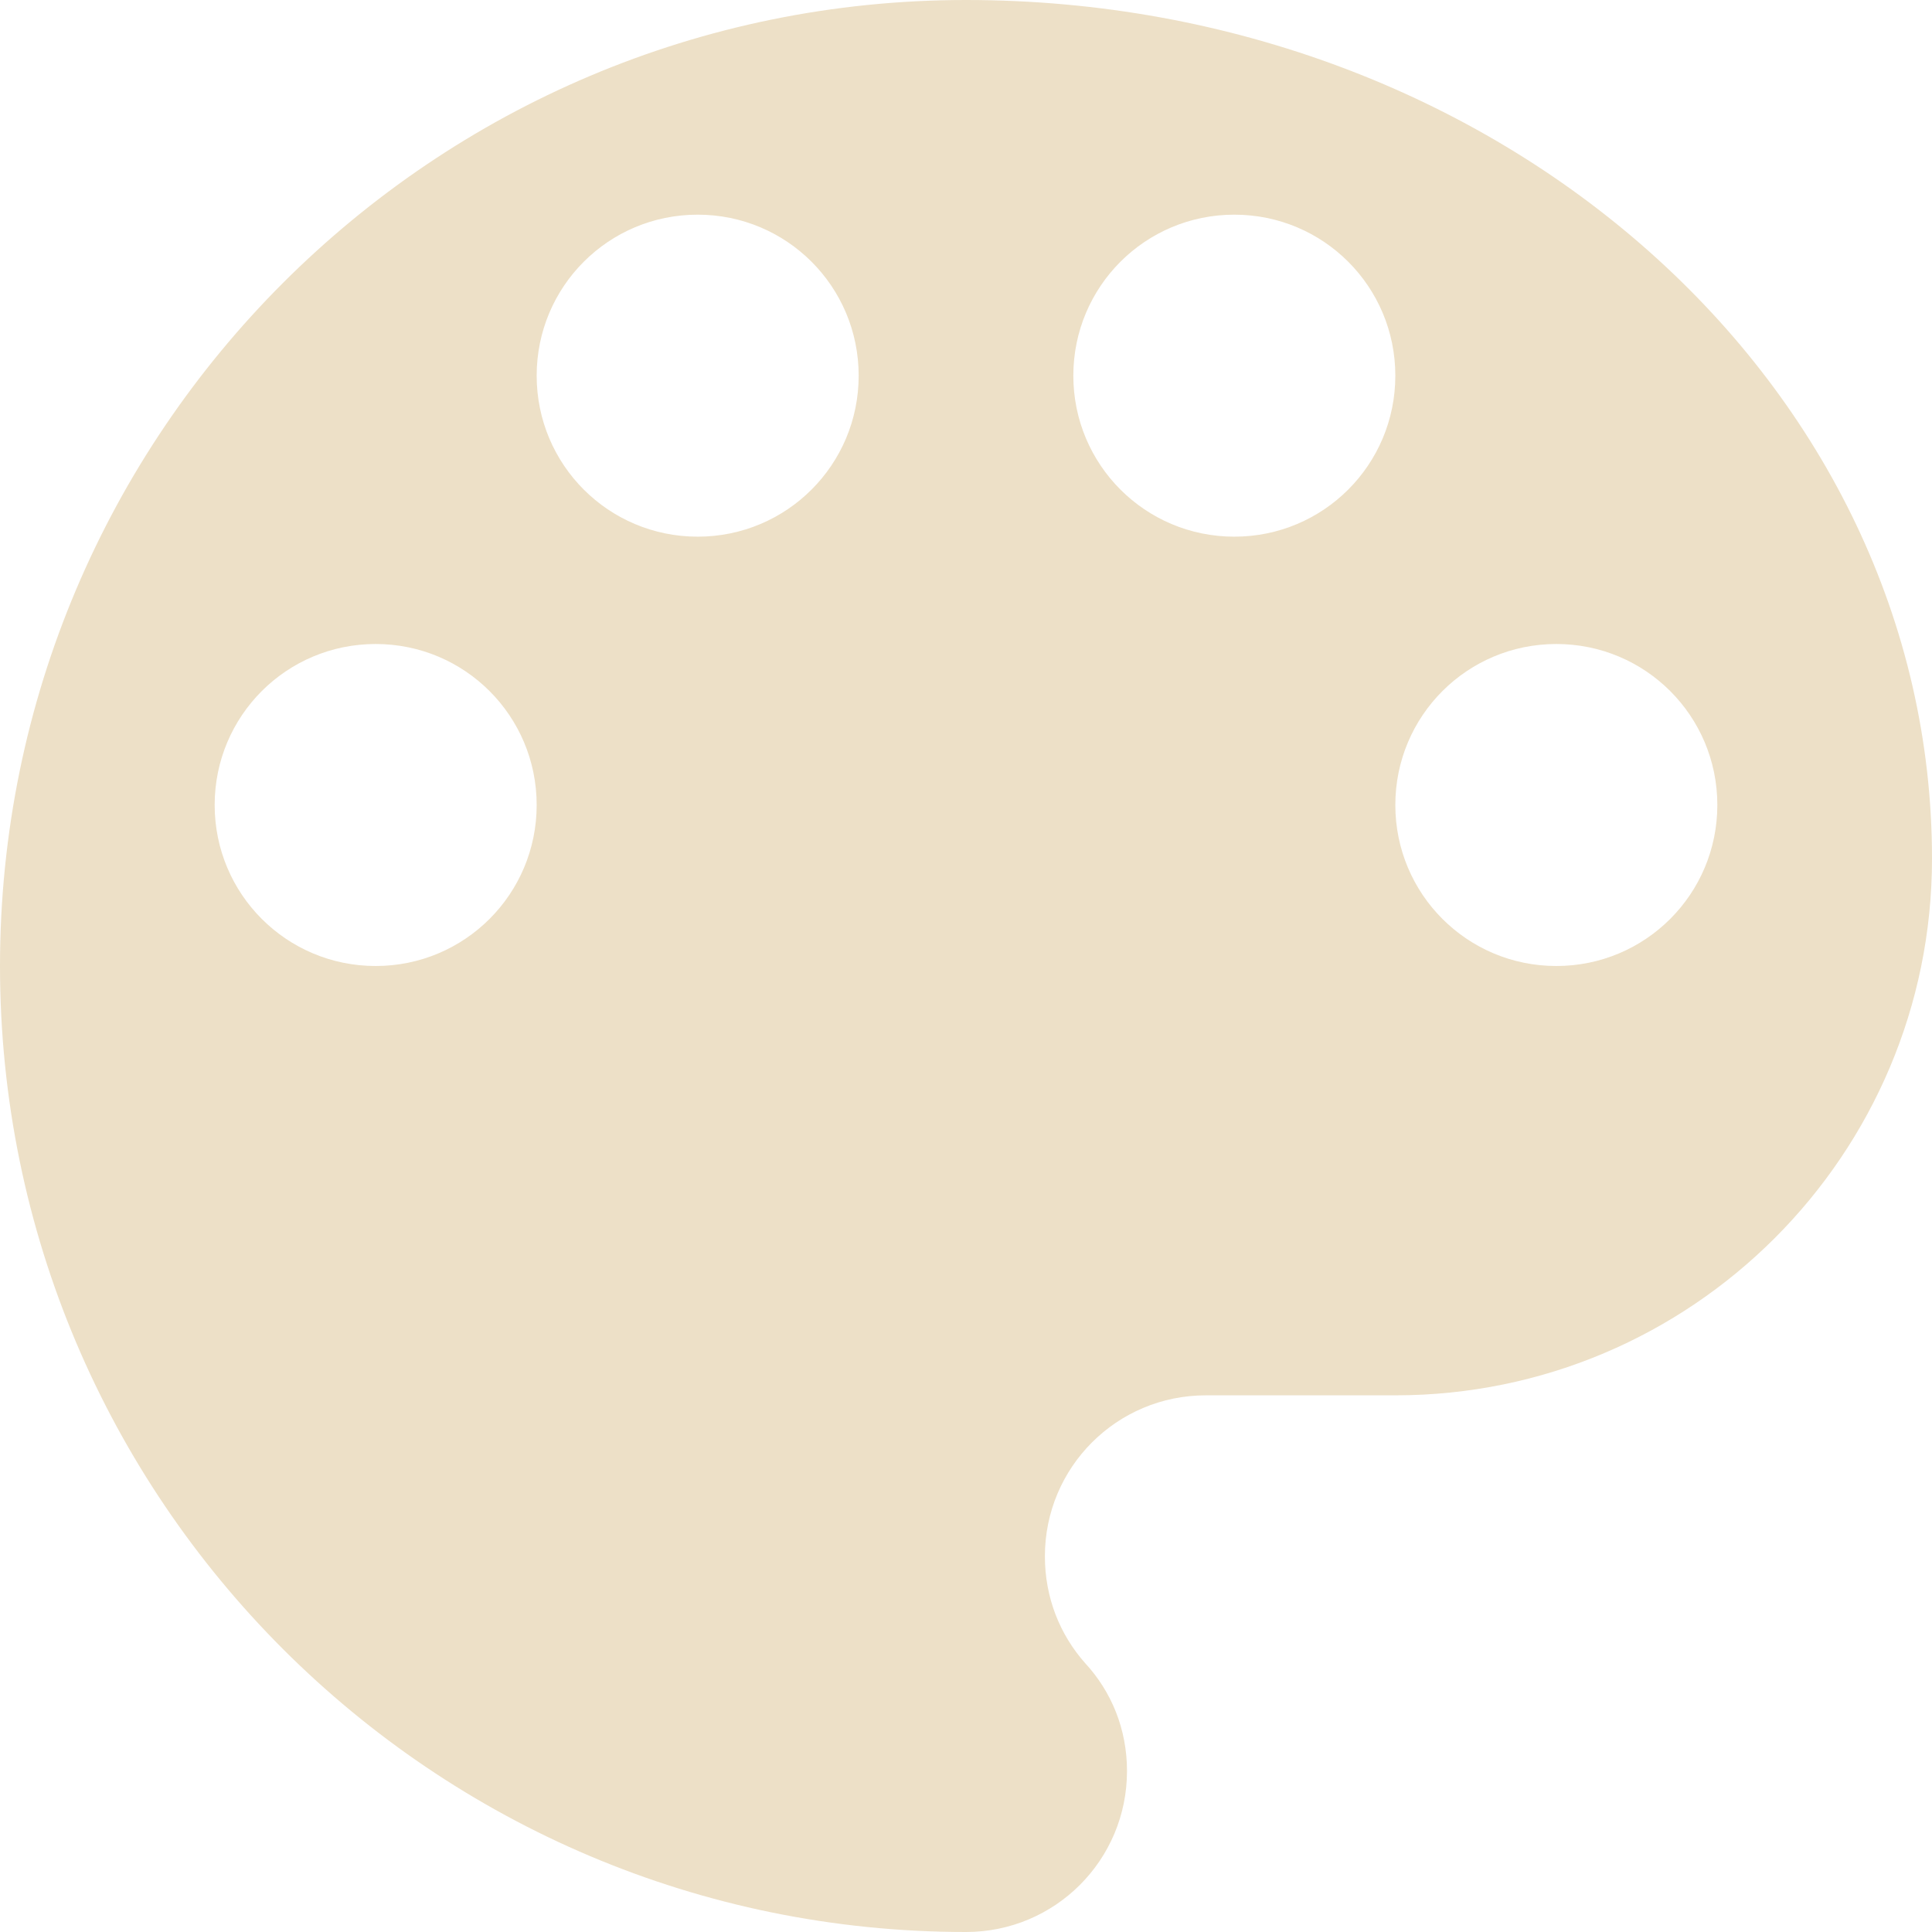 <?xml version="1.0" encoding="UTF-8"?> <svg xmlns="http://www.w3.org/2000/svg" width="512" height="512" viewBox="0 0 512 512" fill="none"> <path d="M256 0C114.631 0 0 114.631 0 256C0 397.369 114.631 512 256 512C279.609 512 298.667 492.943 298.667 469.333C298.667 458.24 294.543 448.284 287.573 440.747C280.889 433.209 276.907 423.396 276.907 412.444C276.907 388.835 295.964 369.777 319.573 369.777H369.777C448.284 369.777 512 306.061 512 227.555C512 101.831 397.369 0 256 0ZM99.556 256C75.947 256 56.889 236.943 56.889 213.333C56.889 189.724 75.947 170.667 99.556 170.667C123.165 170.667 142.223 189.724 142.223 213.333C142.223 236.943 123.164 256 99.556 256ZM184.889 142.223C161.28 142.223 142.223 123.165 142.223 99.556C142.223 75.947 161.28 56.889 184.889 56.889C208.499 56.889 227.556 75.947 227.556 99.556C227.556 123.165 208.497 142.223 184.889 142.223ZM327.111 142.223C303.501 142.223 284.444 123.165 284.444 99.556C284.444 75.947 303.501 56.889 327.111 56.889C350.72 56.889 369.777 75.947 369.777 99.556C369.777 123.165 350.72 142.223 327.111 142.223ZM412.444 256C388.835 256 369.777 236.943 369.777 213.333C369.777 189.724 388.835 170.667 412.444 170.667C436.053 170.667 455.111 189.724 455.111 213.333C455.111 236.943 436.053 256 412.444 256Z" fill="#EDE0C7"></path> </svg> 
